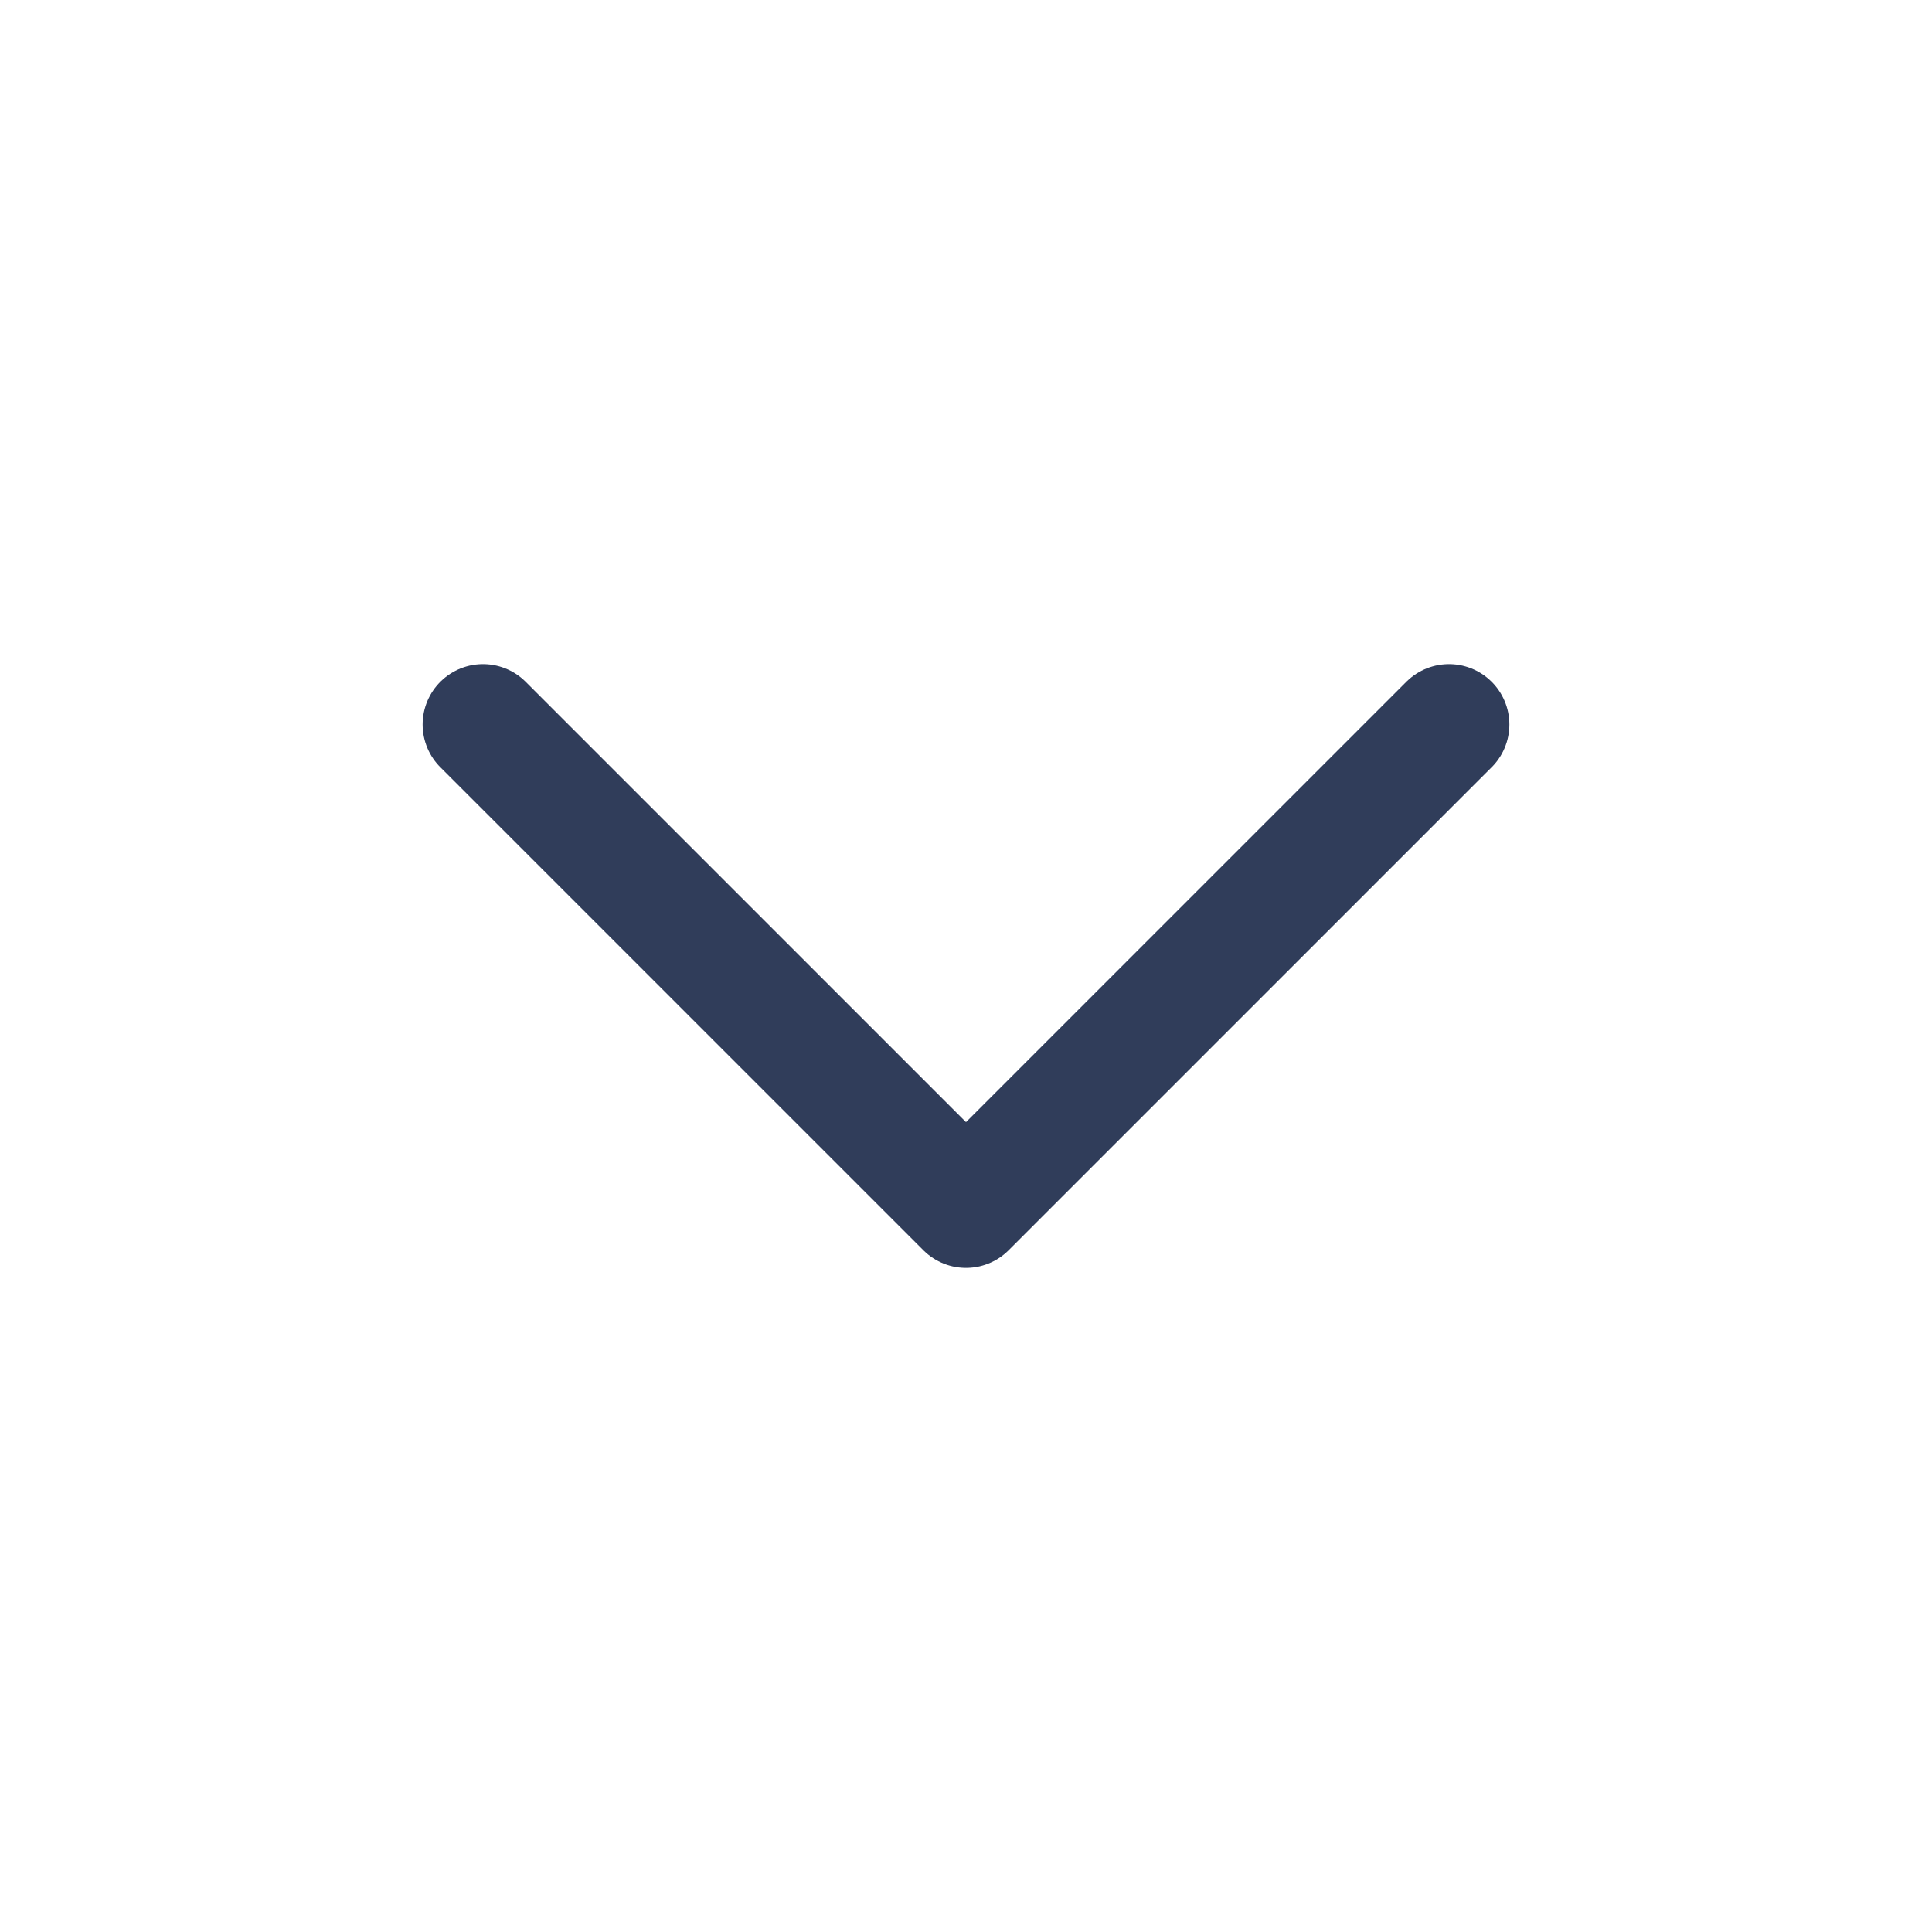 <svg width="24" height="24" viewBox="0 0 24 24" fill="none" xmlns="http://www.w3.org/2000/svg">
<path d="M6 9L12 15L18 9" stroke="#303D5A" stroke-width="1.5" stroke-linecap="round" stroke-linejoin="round"/>
</svg>
